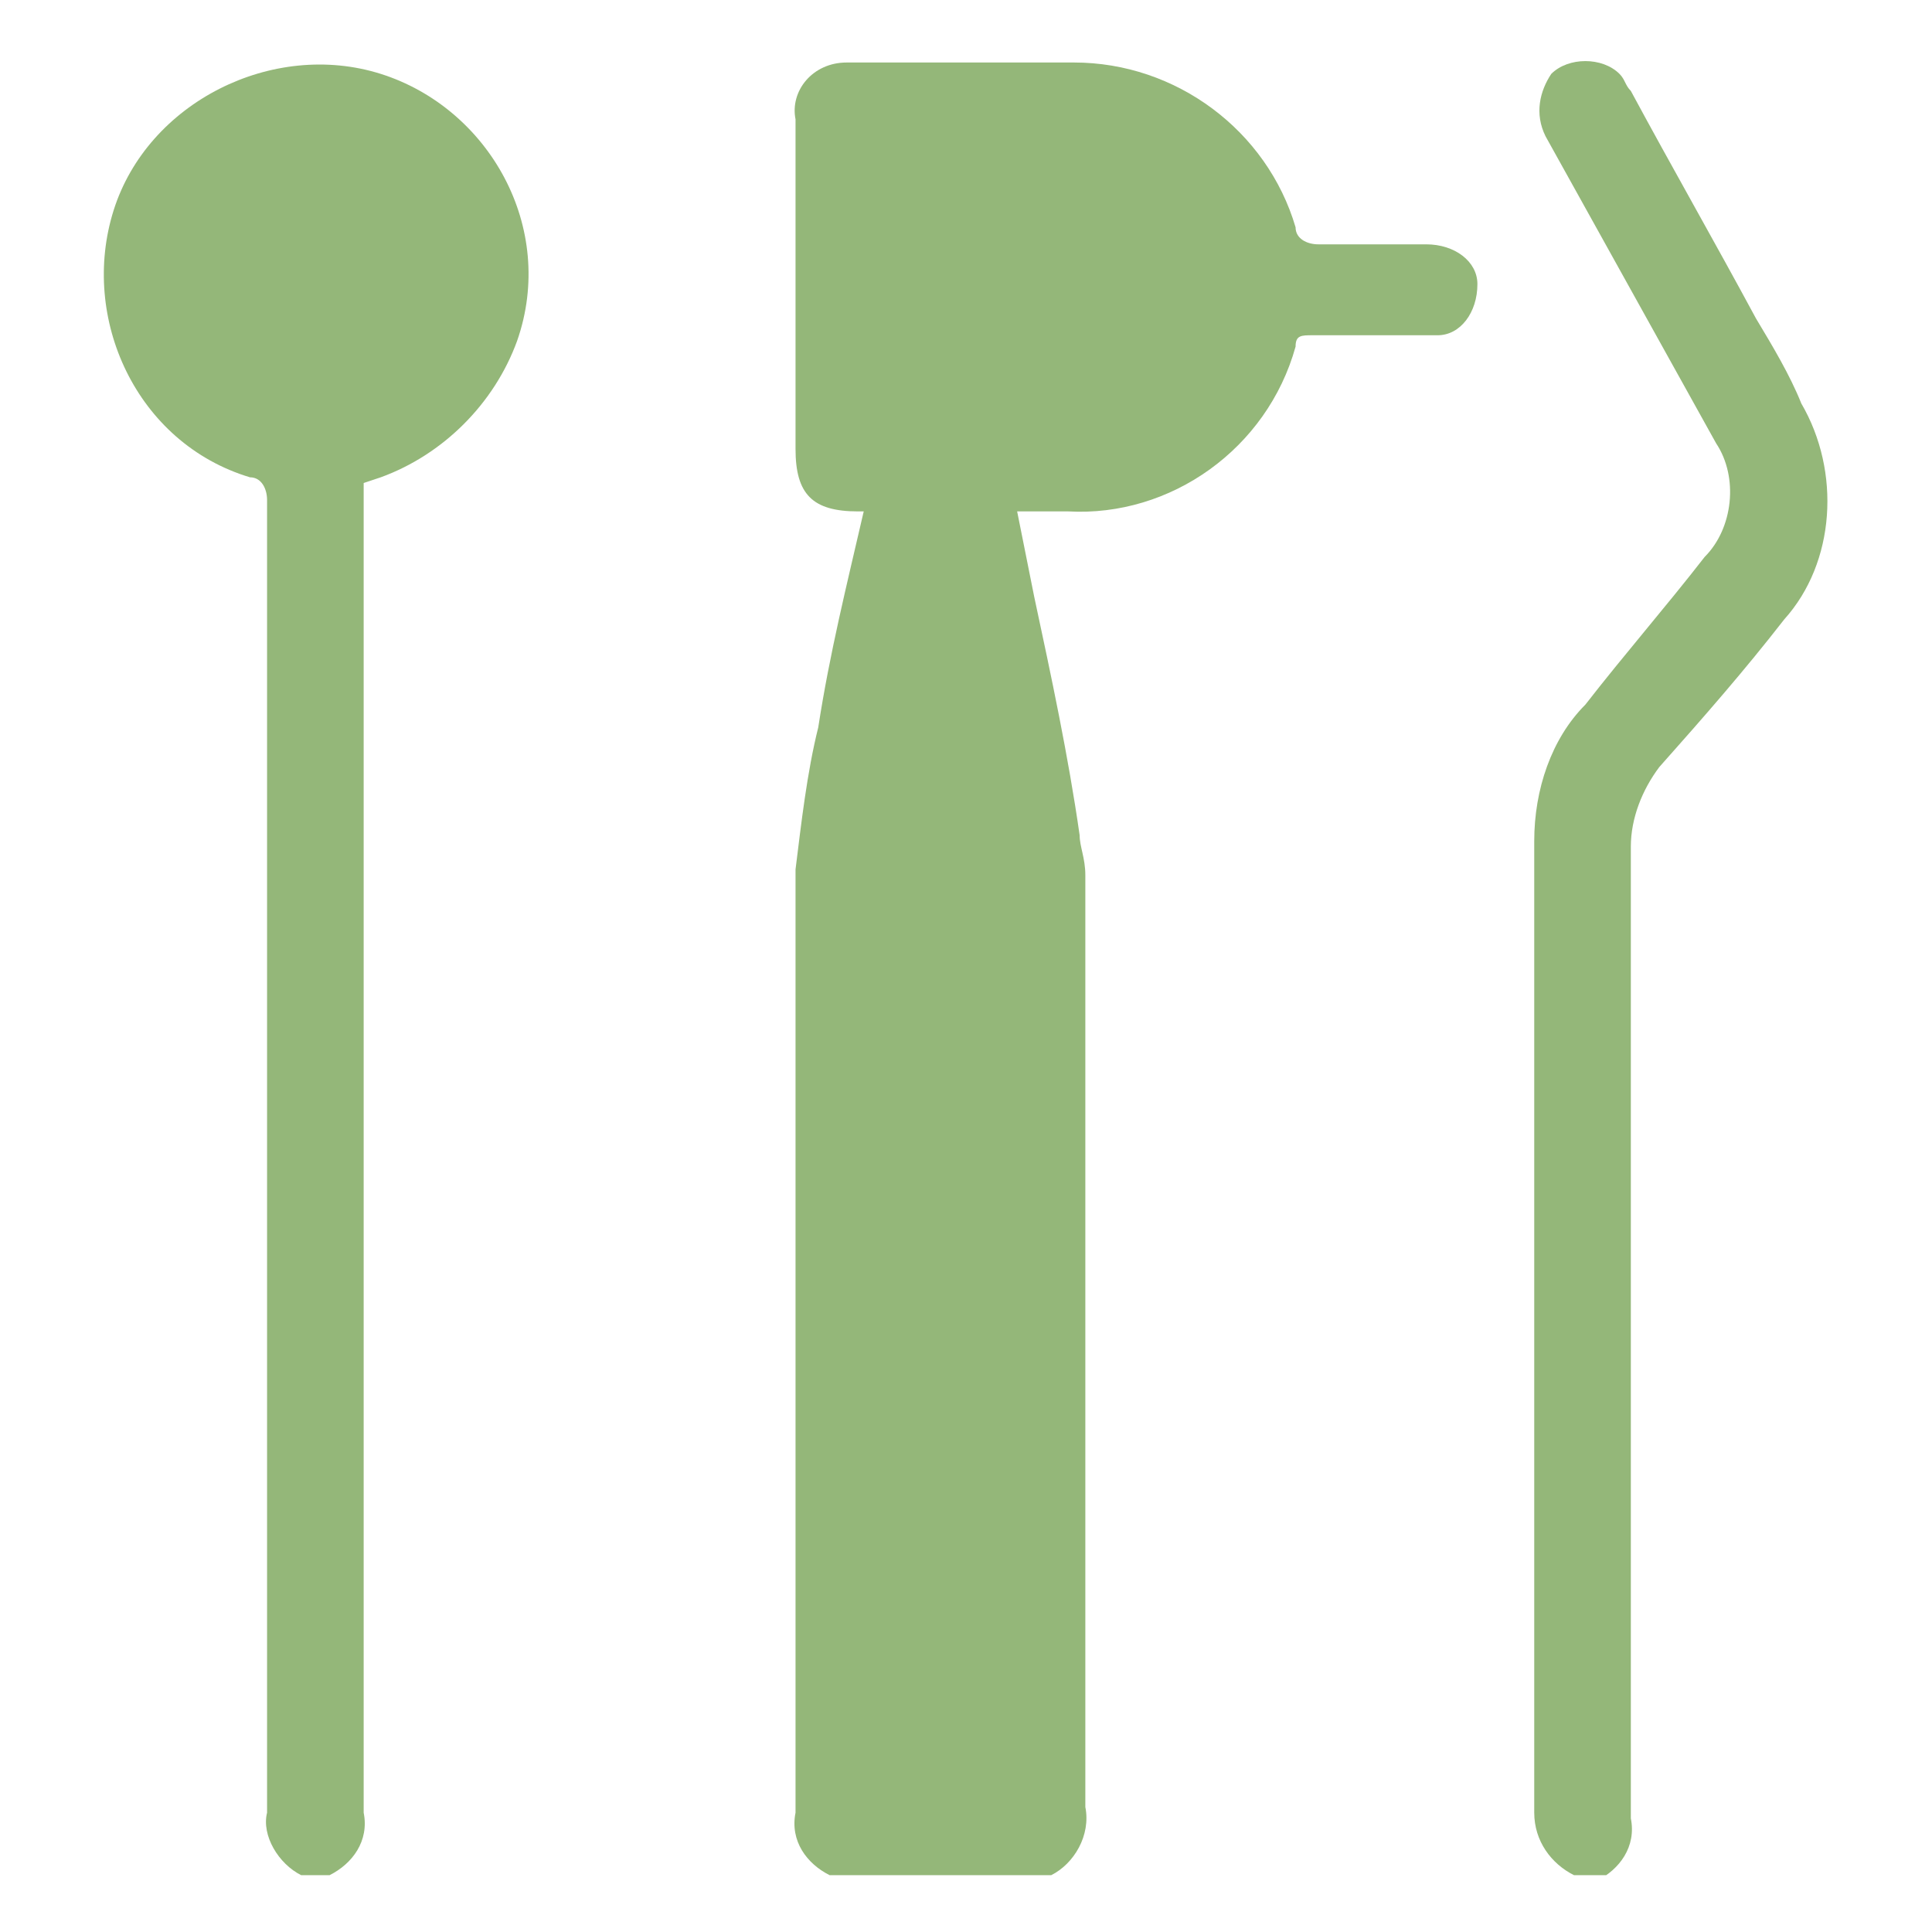 <?xml version="1.0" encoding="utf-8"?>
<!-- Generator: Adobe Illustrator 26.3.1, SVG Export Plug-In . SVG Version: 6.00 Build 0)  -->
<svg version="1.1" id="Vrstva_1" xmlns="http://www.w3.org/2000/svg" xmlns:xlink="http://www.w3.org/1999/xlink" x="0px" y="0px"
	 viewBox="0 0 34 34" style="enable-background:new 0 0 34 34;" xml:space="preserve">
<style type="text/css">
	.st0{opacity:0.546;}
	.st1{clip-path:url(#SVGID_00000091704053784678865370000011089065684861017003_);}
	.st2{fill:#3B7A0A;}
</style>
<g id="Group_180" class="st0">
	<g>
		<defs>
			<rect id="SVGID_1_" x="1.8" y="1" width="30.5" height="32"/>
		</defs>
		<clipPath id="SVGID_00000158708278803770930160000007103796996206477985_">
			<use xlink:href="#SVGID_1_"  style="overflow:visible;"/>
		</clipPath>
		<g id="Group_179" style="clip-path:url(#SVGID_00000158708278803770930160000007103796996206477985_);">
			<path id="Path_99" class="st2" d="M14.6,33c-0.4-0.2-0.7-0.6-0.6-1.1c0-5.5,0-11.1,0-16.6c0.1-0.8,0.2-1.7,0.4-2.5
				c0.2-1.3,0.5-2.5,0.8-3.8c0,0-0.1,0-0.1,0c-0.8,0-1.1-0.3-1.1-1.1c0-1.9,0-3.9,0-5.8c-0.1-0.5,0.3-1,0.9-1c0.1,0,0.1,0,0.2,0
				c1.3,0,2.5,0,3.8,0c1.8,0,3.4,1.2,3.9,2.9c0,0.2,0.2,0.3,0.4,0.3c0,0,0,0,0,0c0.6,0,1.3,0,1.9,0c0.5,0,0.9,0.3,0.9,0.7
				c0,0.5-0.3,0.9-0.7,0.9c-0.1,0-0.1,0-0.2,0c-0.7,0-1.3,0-2,0c-0.2,0-0.3,0-0.3,0.2c-0.5,1.8-2.2,3-4,2.9c-0.3,0-0.6,0-0.9,0
				c0.1,0.5,0.2,1,0.3,1.5c0.3,1.4,0.6,2.8,0.8,4.2c0,0.2,0.1,0.4,0.1,0.7c0,5.5,0,11,0,16.4c0.1,0.5-0.2,1-0.6,1.2H14.6z"/>
			<path id="Path_100" class="st2" d="M5.3,33c-0.4-0.2-0.7-0.7-0.6-1.1c0-7.7,0-15.4,0-23.1c0-0.2-0.1-0.4-0.3-0.4c0,0,0,0,0,0
				c-2-0.6-3-2.8-2.4-4.7s2.8-3,4.7-2.4S9.8,4,9.1,6C8.7,7.1,7.8,8,6.7,8.4L6.4,8.5v0.4c0,7.7,0,15.3,0,23c0.1,0.5-0.2,0.9-0.6,1.1
				L5.3,33z"/>
			<path id="Path_101" class="st2" d="M27.7,33c-0.4-0.2-0.7-0.6-0.7-1.1c0-5.7,0-11.4,0-17.1c0-0.9,0.3-1.8,0.9-2.4
				c0.7-0.9,1.4-1.7,2.1-2.6c0.5-0.5,0.6-1.4,0.2-2c-1-1.8-2-3.6-3-5.4C27,2,27.1,1.6,27.3,1.3c0.3-0.3,0.9-0.3,1.2,0
				c0.1,0.1,0.1,0.2,0.2,0.3c0.7,1.3,1.5,2.7,2.2,4c0.3,0.5,0.6,1,0.8,1.5c0.7,1.2,0.6,2.8-0.3,3.8c-0.7,0.9-1.4,1.7-2.2,2.6
				c-0.3,0.4-0.5,0.9-0.5,1.4c0,5.7,0,11.4,0,17.1c0.1,0.5-0.2,0.9-0.6,1.1H27.7z"/>
		</g>
	</g>
</g>
</svg>
